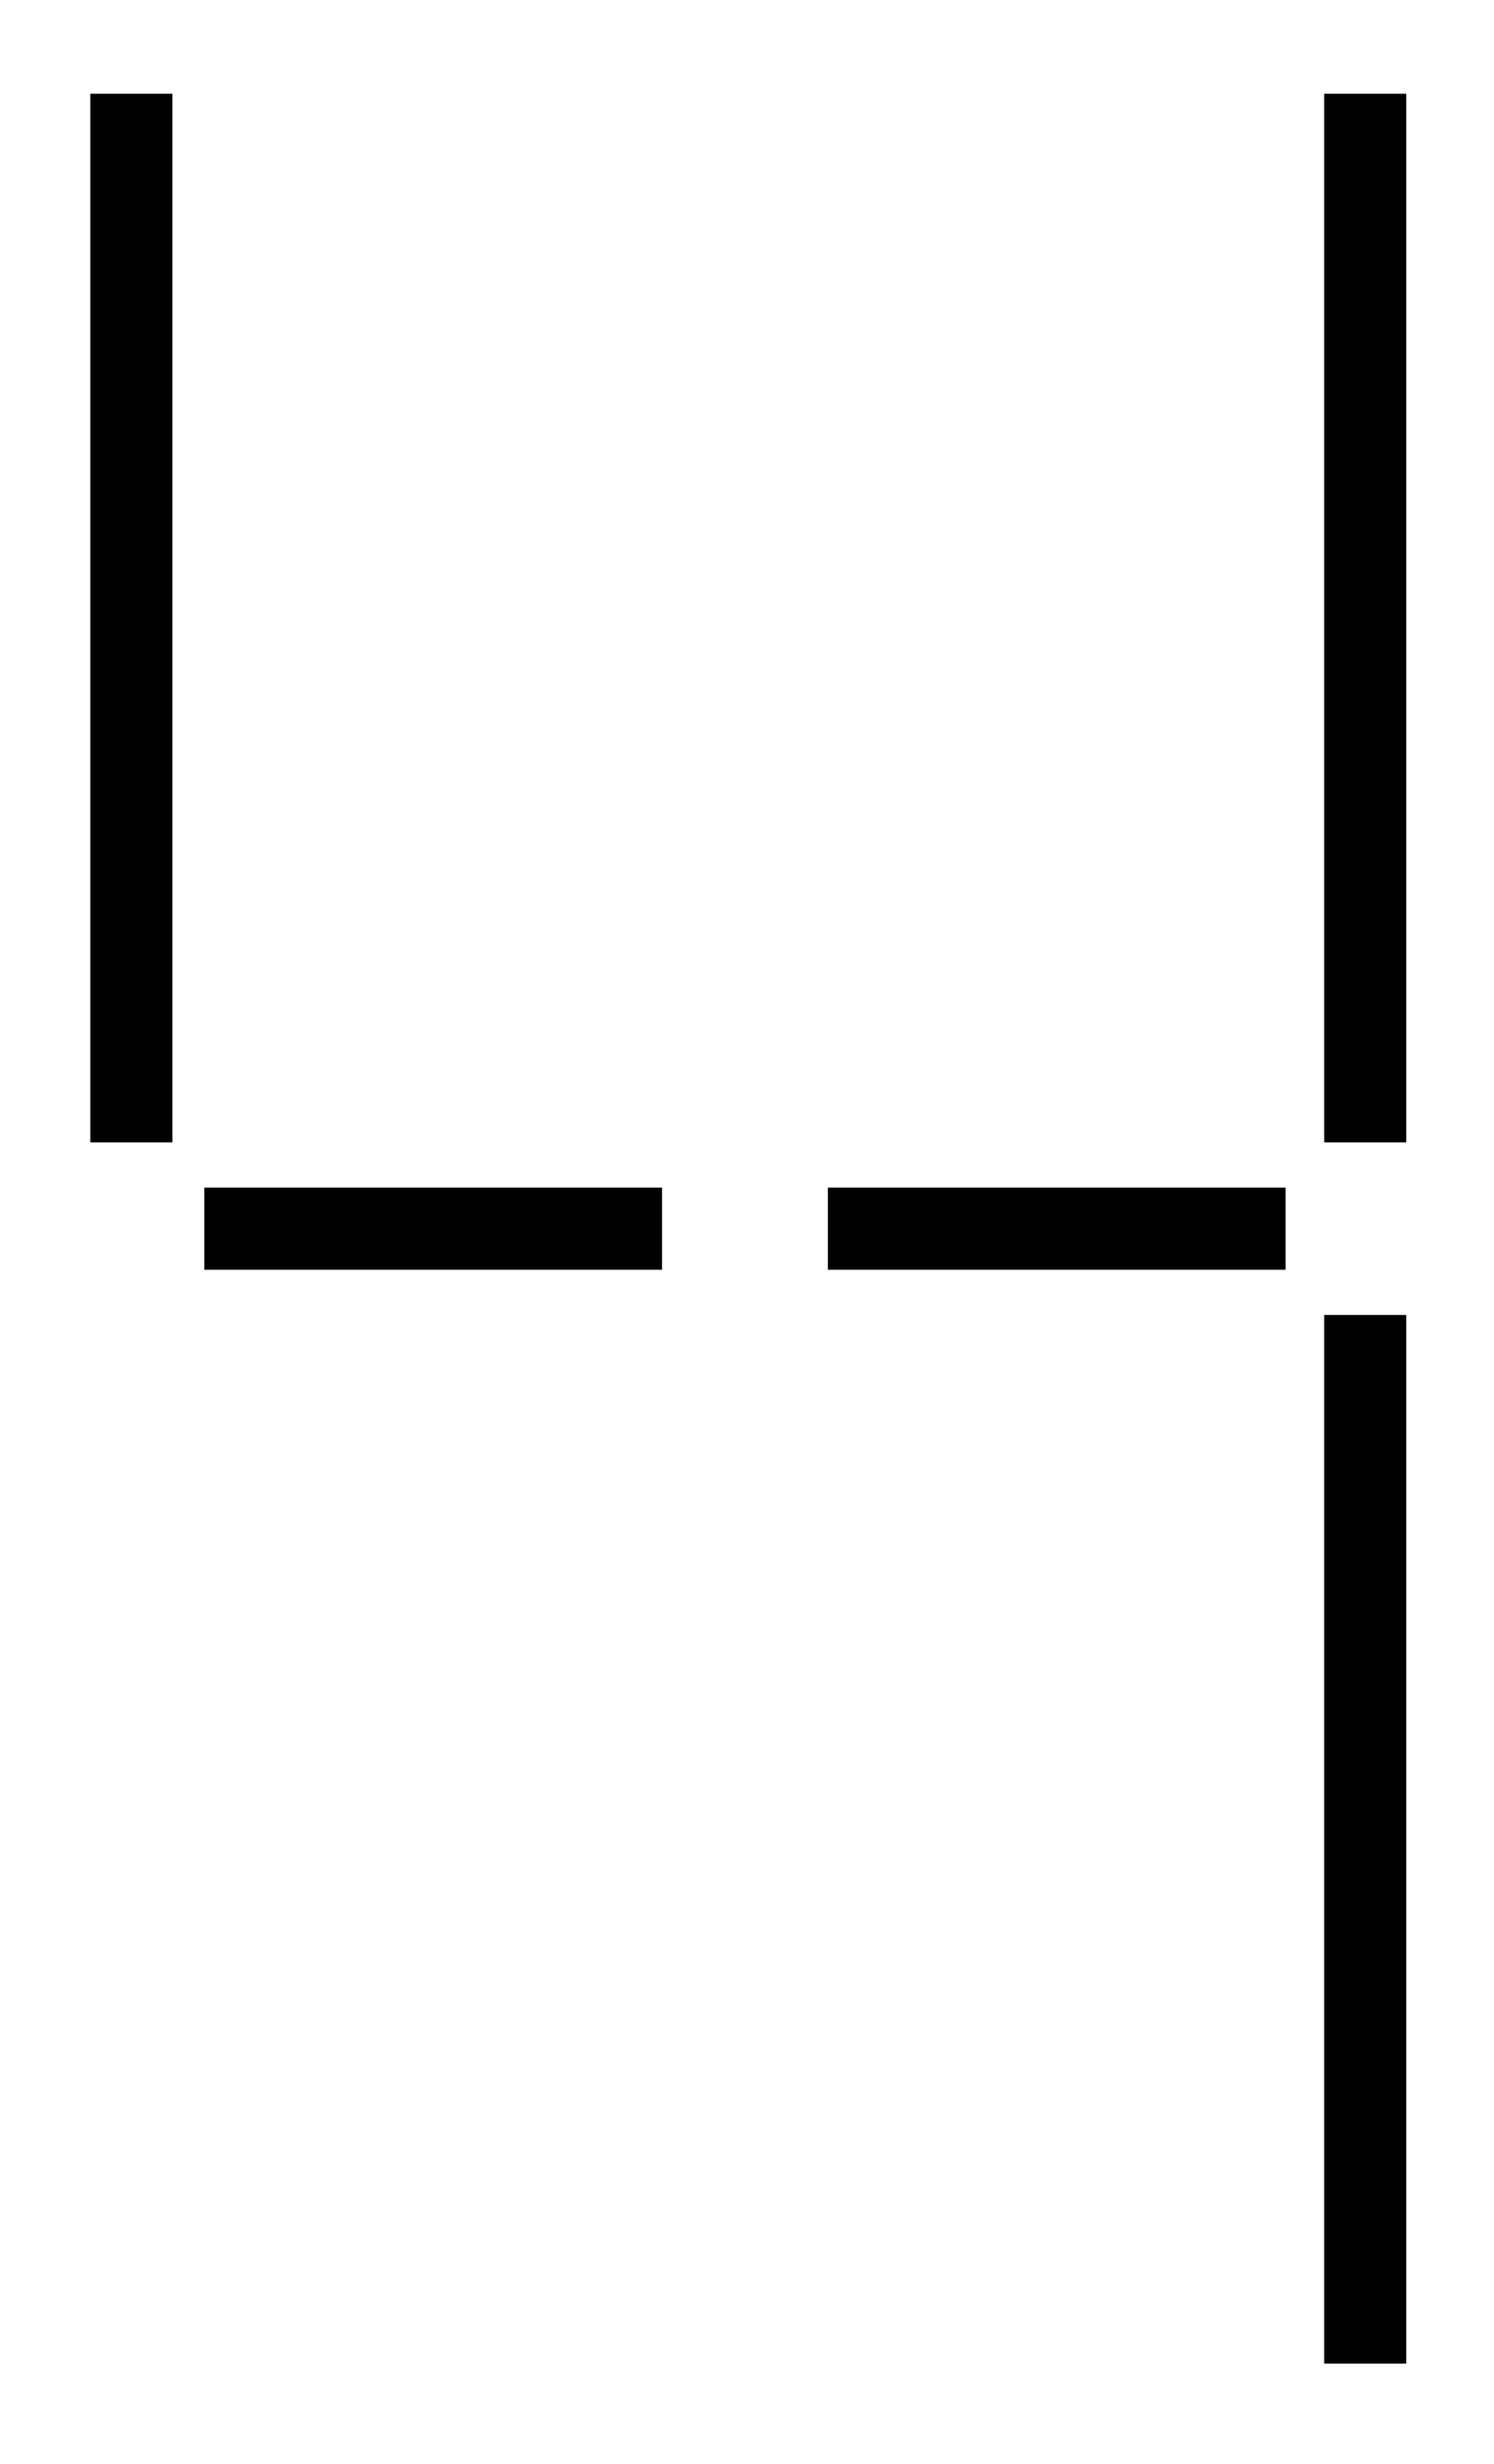 <?xml version="1.0"?>
<svg xmlns="http://www.w3.org/2000/svg" width="455" height="750" viewBox="0 0 455 750">
  <path fill="none" stroke="#000" stroke-width="25" d="M415.777 719.472V400.264M415.777 719.472V400.264M40 347.736V28.527M415.777 347.736V28.527M62.224 374h139.4M252.132 374h139.402"/>
  <circle transform="translate(-360.02 -145.002)" fill-opacity=".836" cx="838.427" cy="892.758" r="16.162"/>
</svg>
